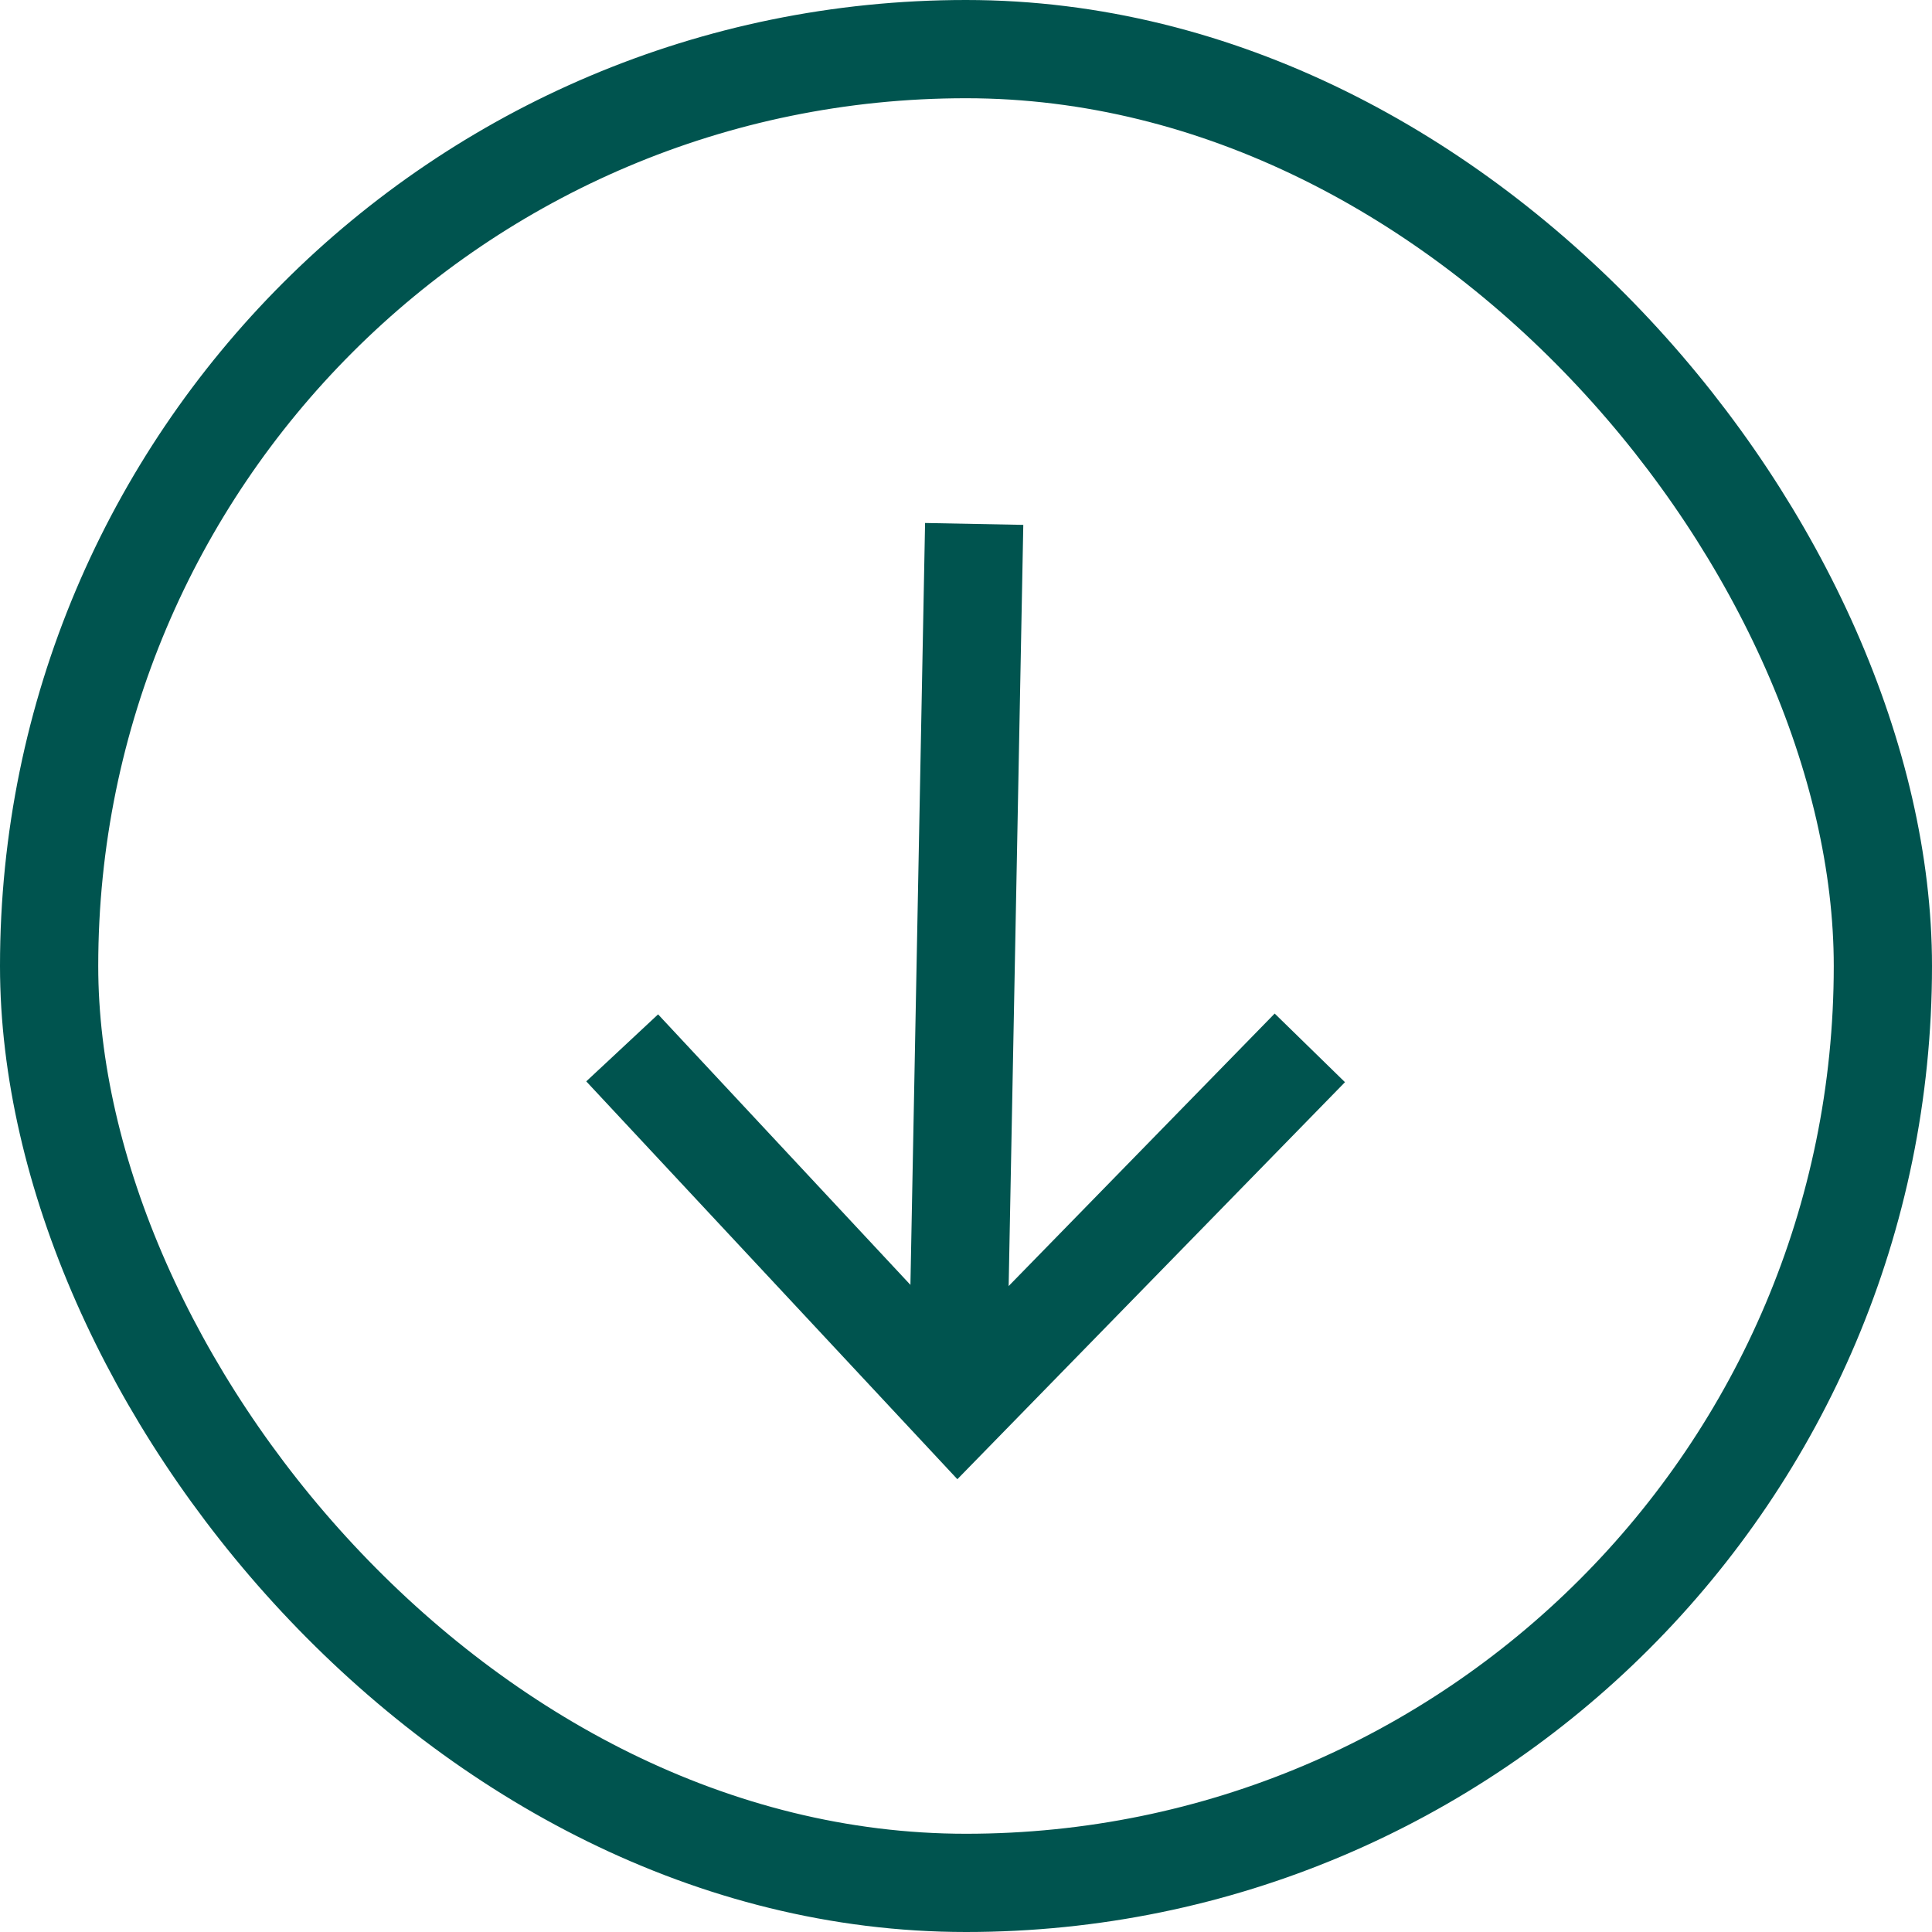 <svg width="59" height="59" viewBox="0 0 59 59" fill="none" xmlns="http://www.w3.org/2000/svg">
<rect x="1.5" y="1.5" width="56" height="56" rx="28" stroke="#00544F" stroke-width="3"/>
<path d="M29.75 16L29.25 42" stroke="#00544F" stroke-width="3"/>
<path d="M19 32L29.261 43L40 32" stroke="#00544F" stroke-width="3"/>
</svg>
